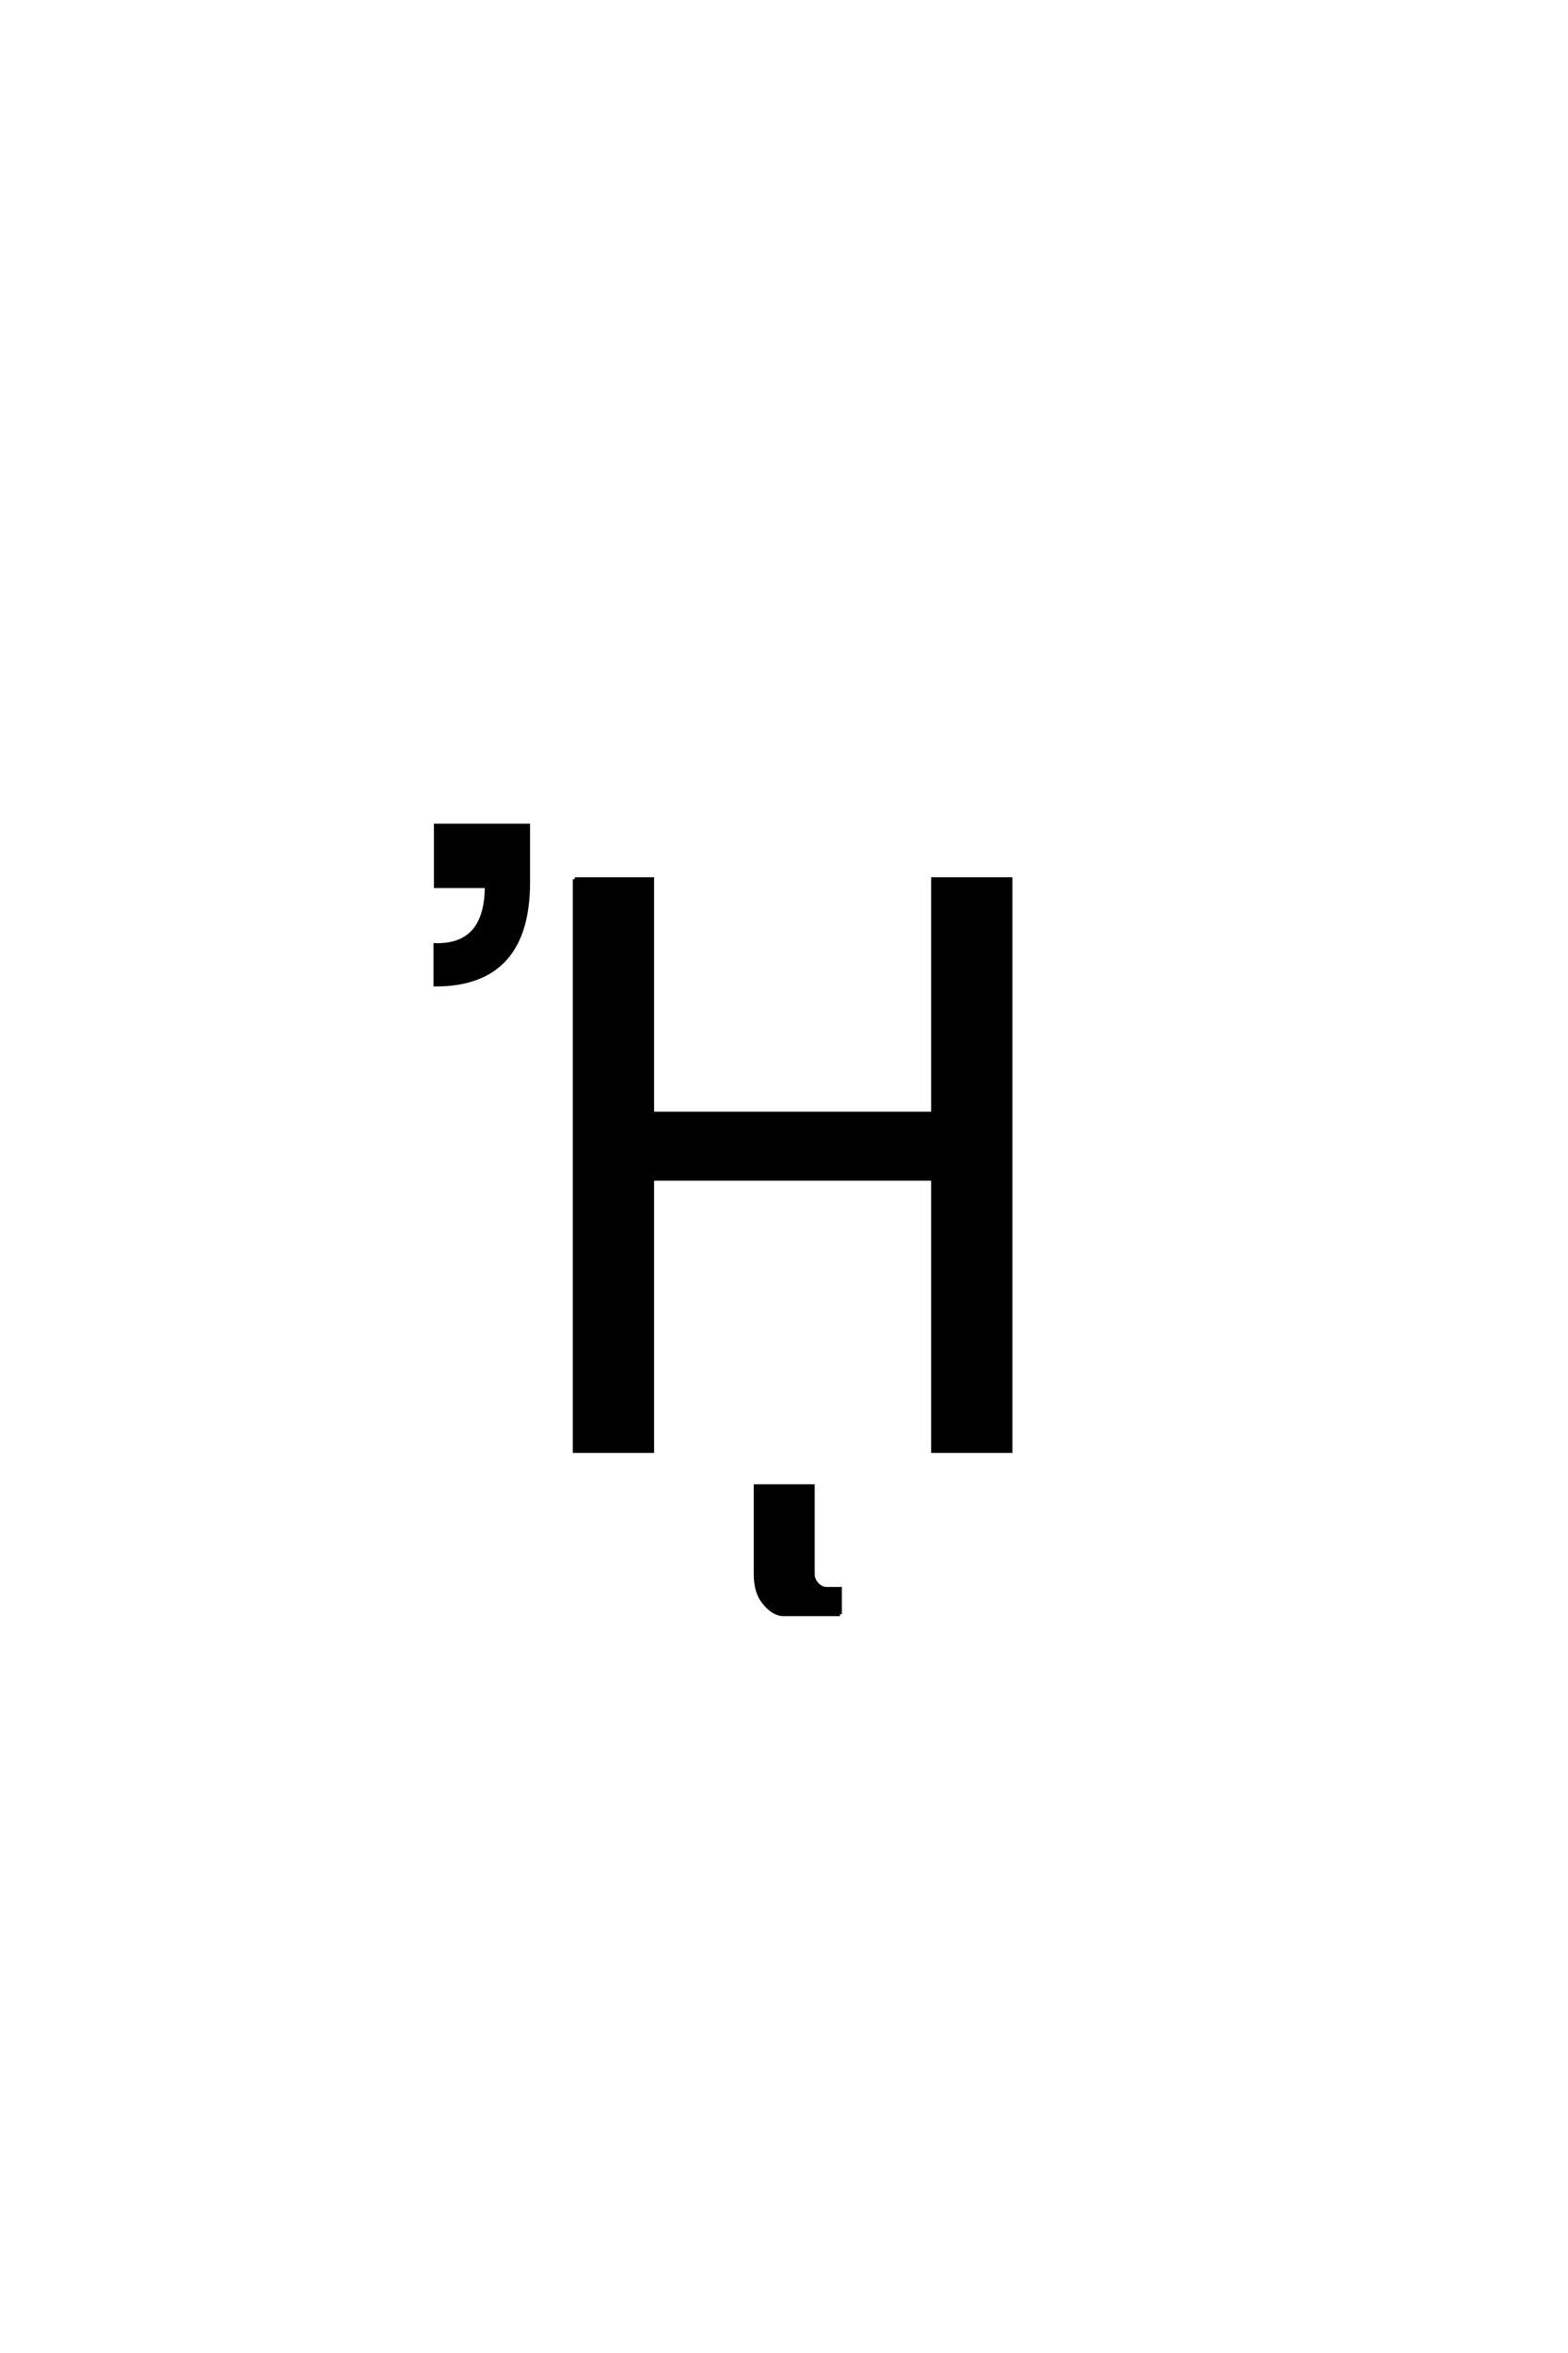 <?xml version='1.0' encoding='UTF-8'?>
<!DOCTYPE svg PUBLIC "-//W3C//DTD SVG 1.0//EN"
"http://www.w3.org/TR/2001/REC-SVG-20010904/DTD/svg10.dtd">

<svg xmlns='http://www.w3.org/2000/svg' version='1.0' width='40.0' height='60.0'>

 <g transform='scale(0.1 -0.1) translate(110.0 -370.0)'>
  <path d='M36.625 145.797
L56.359 145.797
L56.359 86.031
L128.031 86.031
L128.031 145.797
L147.766 145.797
L147.766 0
L128.031 0
L128.031 69.438
L56.359 69.438
L56.359 0
L36.625 0
L36.625 145.797
L36.625 145.797
M24.719 145.016
Q24.719 118.953 1.094 118.953
L1.094 129
Q14.172 128.719 14.172 144.047
L1.188 144.047
L1.188 159.469
L24.719 159.469
L24.719 145.016
L24.719 145.016
M104.266 -41.609
L89.812 -41.609
Q87.266 -41.609 84.734 -38.375
Q82.781 -35.844 82.781 -31.344
L82.781 -8.984
L97.328 -8.984
L97.328 -31.344
Q97.328 -32.719 98.297 -33.891
Q99.469 -35.156 100.844 -35.156
L104.266 -35.156
L104.266 -41.609
' style='fill: #000000; stroke: #000000'/>
 </g>
</svg>
